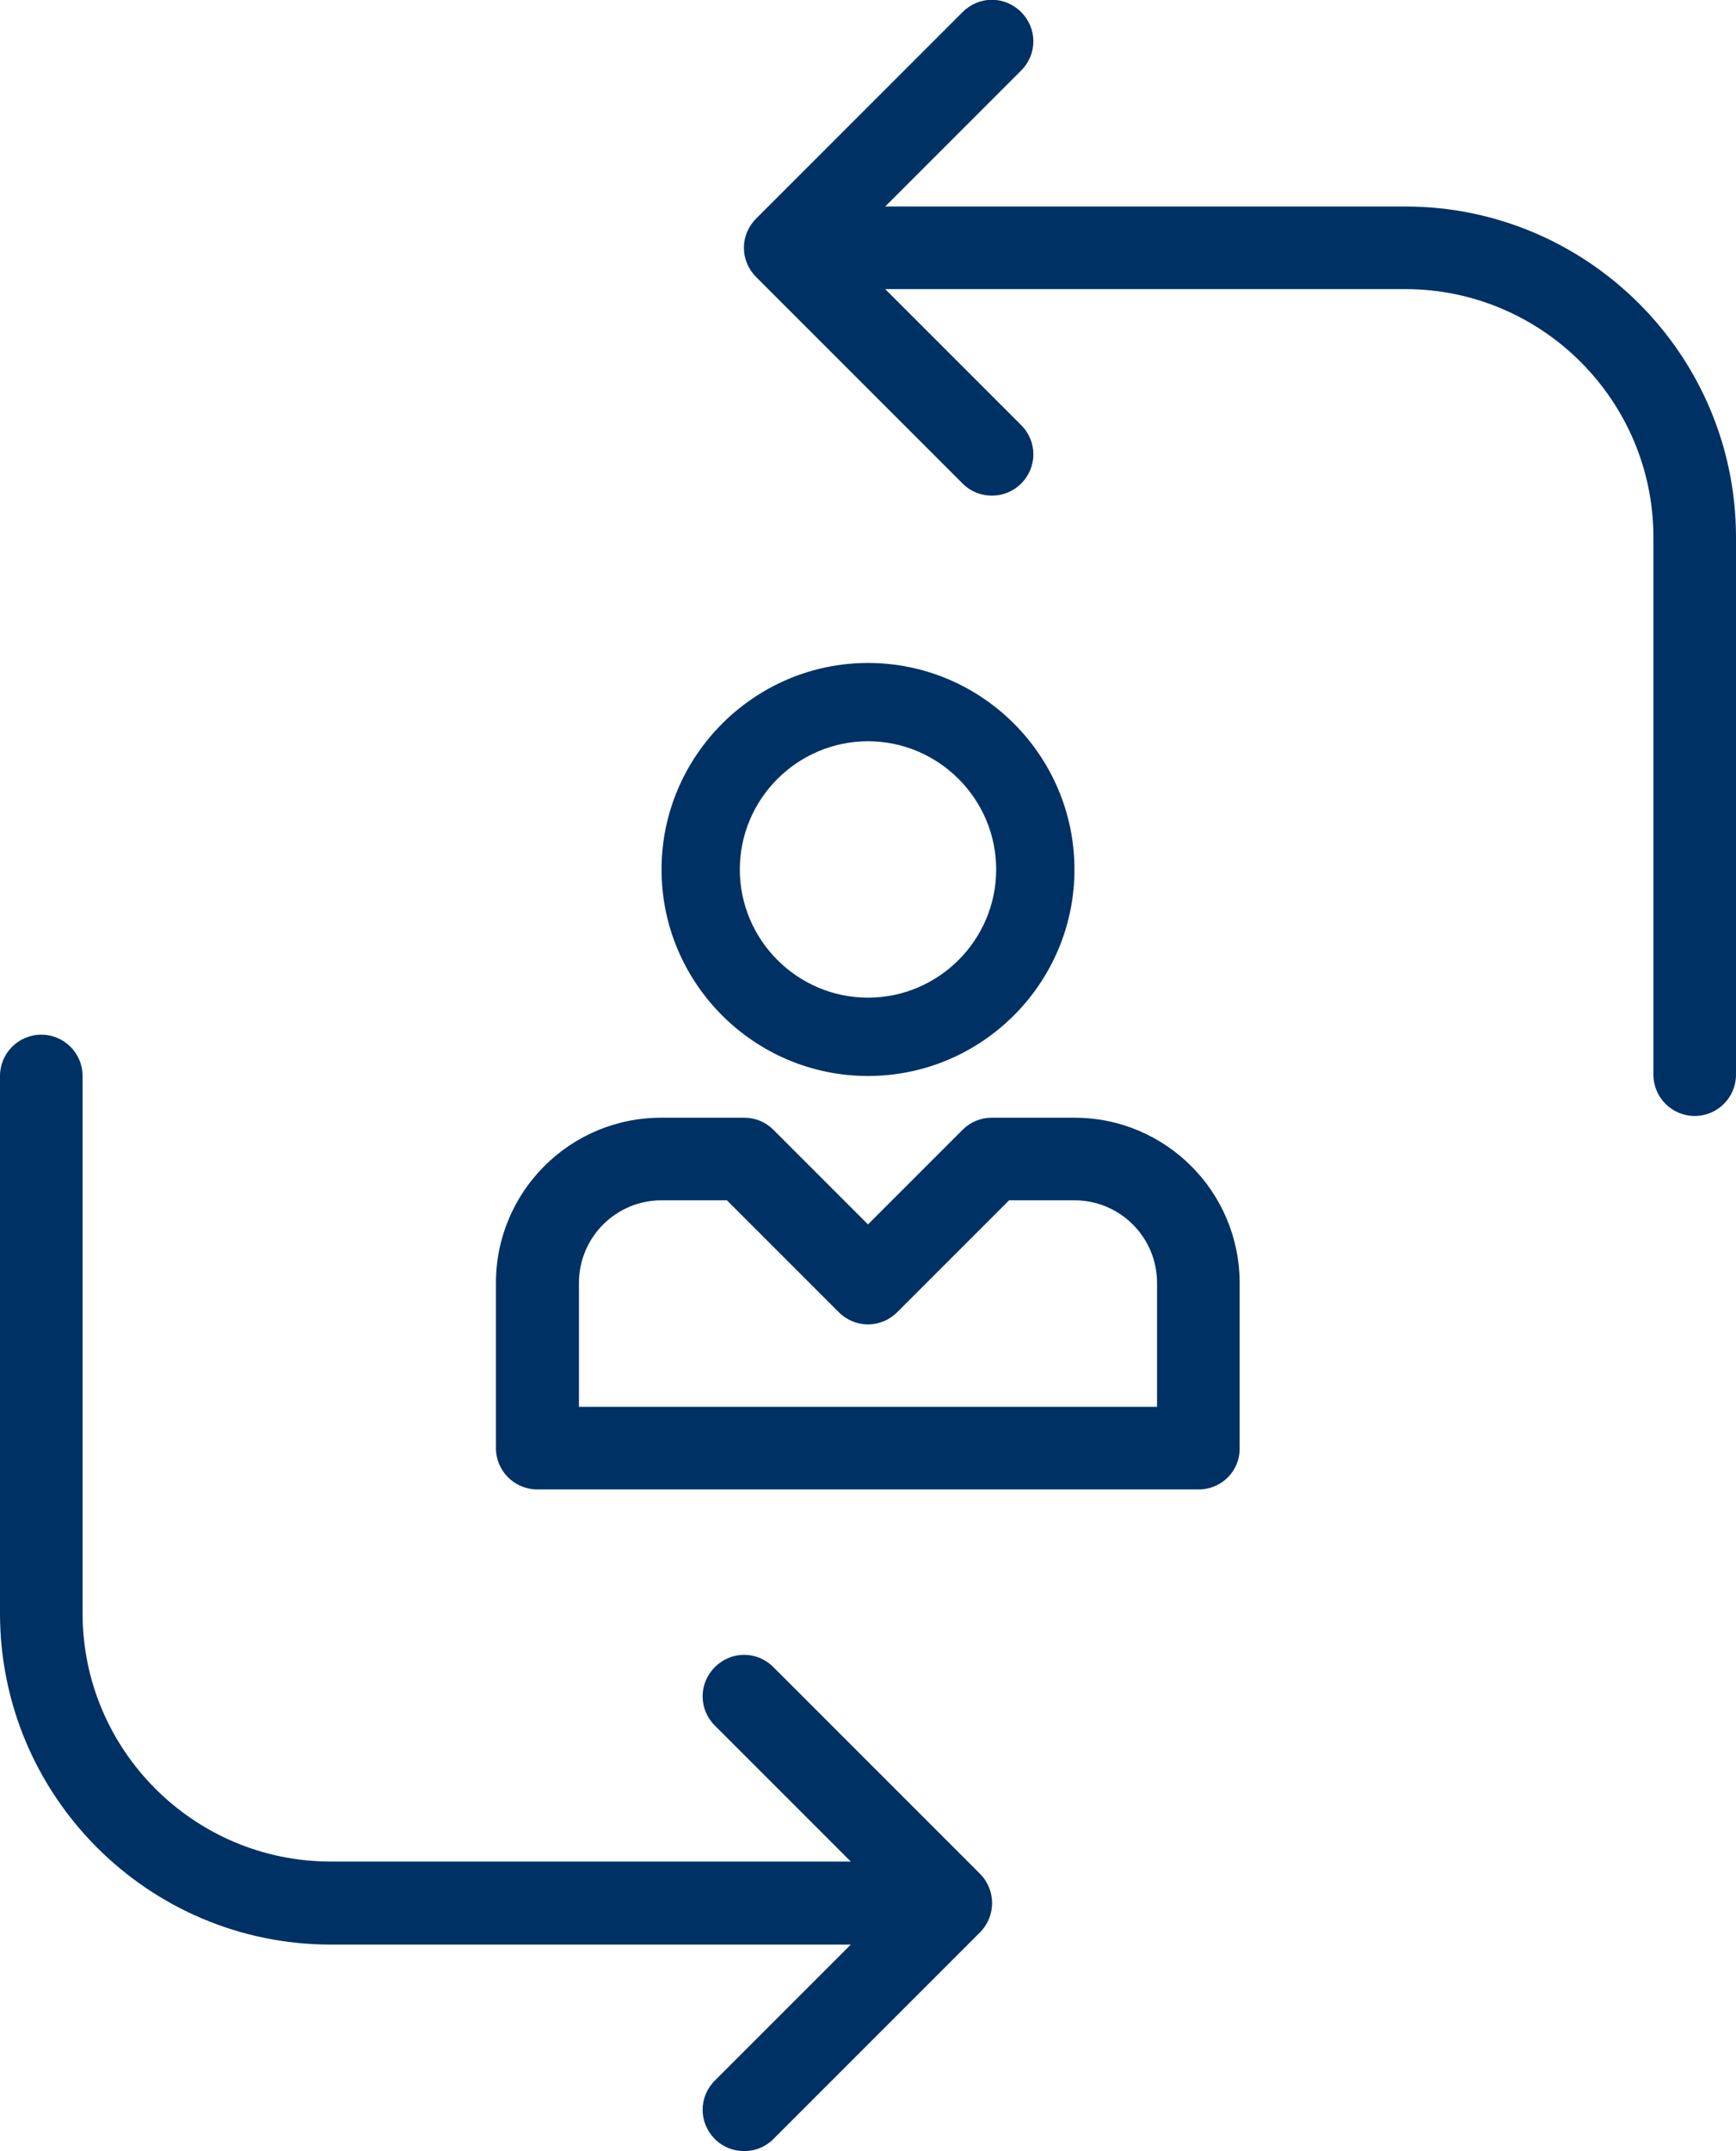 <?xml version="1.0" encoding="utf-8"?>
<!-- Generator: Adobe Illustrator 18.0.0, SVG Export Plug-In . SVG Version: 6.00 Build 0)  -->
<!DOCTYPE svg PUBLIC "-//W3C//DTD SVG 1.1//EN" "http://www.w3.org/Graphics/SVG/1.1/DTD/svg11.dtd">
<svg version="1.1" id="Layer_1" xmlns="http://www.w3.org/2000/svg" xmlns:xlink="http://www.w3.org/1999/xlink" x="0px" y="0px"
	 viewBox="0 0 403.6 500" enable-background="new 0 0 403.6 500" xml:space="preserve">
<g>
	<path fill="#003164" d="M326.7,48H205.8l31.6-31.6c3.8-3.8,3.8-9.8,0-13.6c-3.8-3.8-9.8-3.8-13.6,0l-48,48c-3.8,3.8-3.8,9.8,0,13.6
		l48,48c1.9,1.9,4.3,2.8,6.8,2.8c2.5,0,4.9-0.9,6.8-2.8c3.8-3.8,3.8-9.8,0-13.6l-31.6-31.6h120.9c31.8,0,57.7,25.9,57.7,57.7v124.9
		c0,5.3,4.3,9.6,9.6,9.6c5.3,0,9.6-4.3,9.6-9.6V124.9C403.6,82.5,369.1,48,326.7,48z"/>
	<path fill="#003164" d="M227.8,435.5l-48-48c-3.8-3.8-9.8-3.8-13.6,0c-3.8,3.8-3.8,9.8,0,13.6l31.6,31.6H76.9
		c-31.8,0-57.7-25.9-57.7-57.7V250.1c0-5.3-4.3-9.6-9.6-9.6c-5.3,0-9.6,4.3-9.6,9.6v124.9C0,417.5,34.5,452,76.9,452h120.9
		l-31.6,31.6c-3.8,3.8-3.8,9.8,0,13.6c1.9,1.9,4.3,2.8,6.8,2.8c2.5,0,4.9-0.9,6.8-2.8l48-48C231.6,445.4,231.6,439.3,227.8,435.5z"
		/>
	<path fill="#003164" d="M201.8,250.1c-26.5,0-48-21.6-48-48s21.6-48,48-48c26.5,0,48,21.6,48,48S228.3,250.1,201.8,250.1z
		 M201.8,172.3c-16.4,0-29.8,13.4-29.8,29.8s13.4,29.8,29.8,29.8c16.4,0,29.8-13.4,29.8-29.8S218.2,172.3,201.8,172.3z"/>
	<path fill="#003164" d="M278.7,346.2H124.9c-5.3,0-9.6-4.3-9.6-9.6v-38.4c0-21.2,17.2-38.4,38.4-38.4H173c2.6,0,5,1,6.8,2.8l22,22
		l22-22c1.8-1.8,4.2-2.8,6.8-2.8h19.2c21.2,0,38.4,17.2,38.4,38.4v38.4C288.3,341.9,284,346.2,278.7,346.2z M134.5,327h134.5v-28.8
		c0-10.6-8.6-19.2-19.2-19.2h-15.2l-26,26c-3.8,3.8-9.8,3.8-13.6,0l-26-26h-15.2c-10.6,0-19.2,8.6-19.2,19.2V327z"/>
</g>
</svg>

